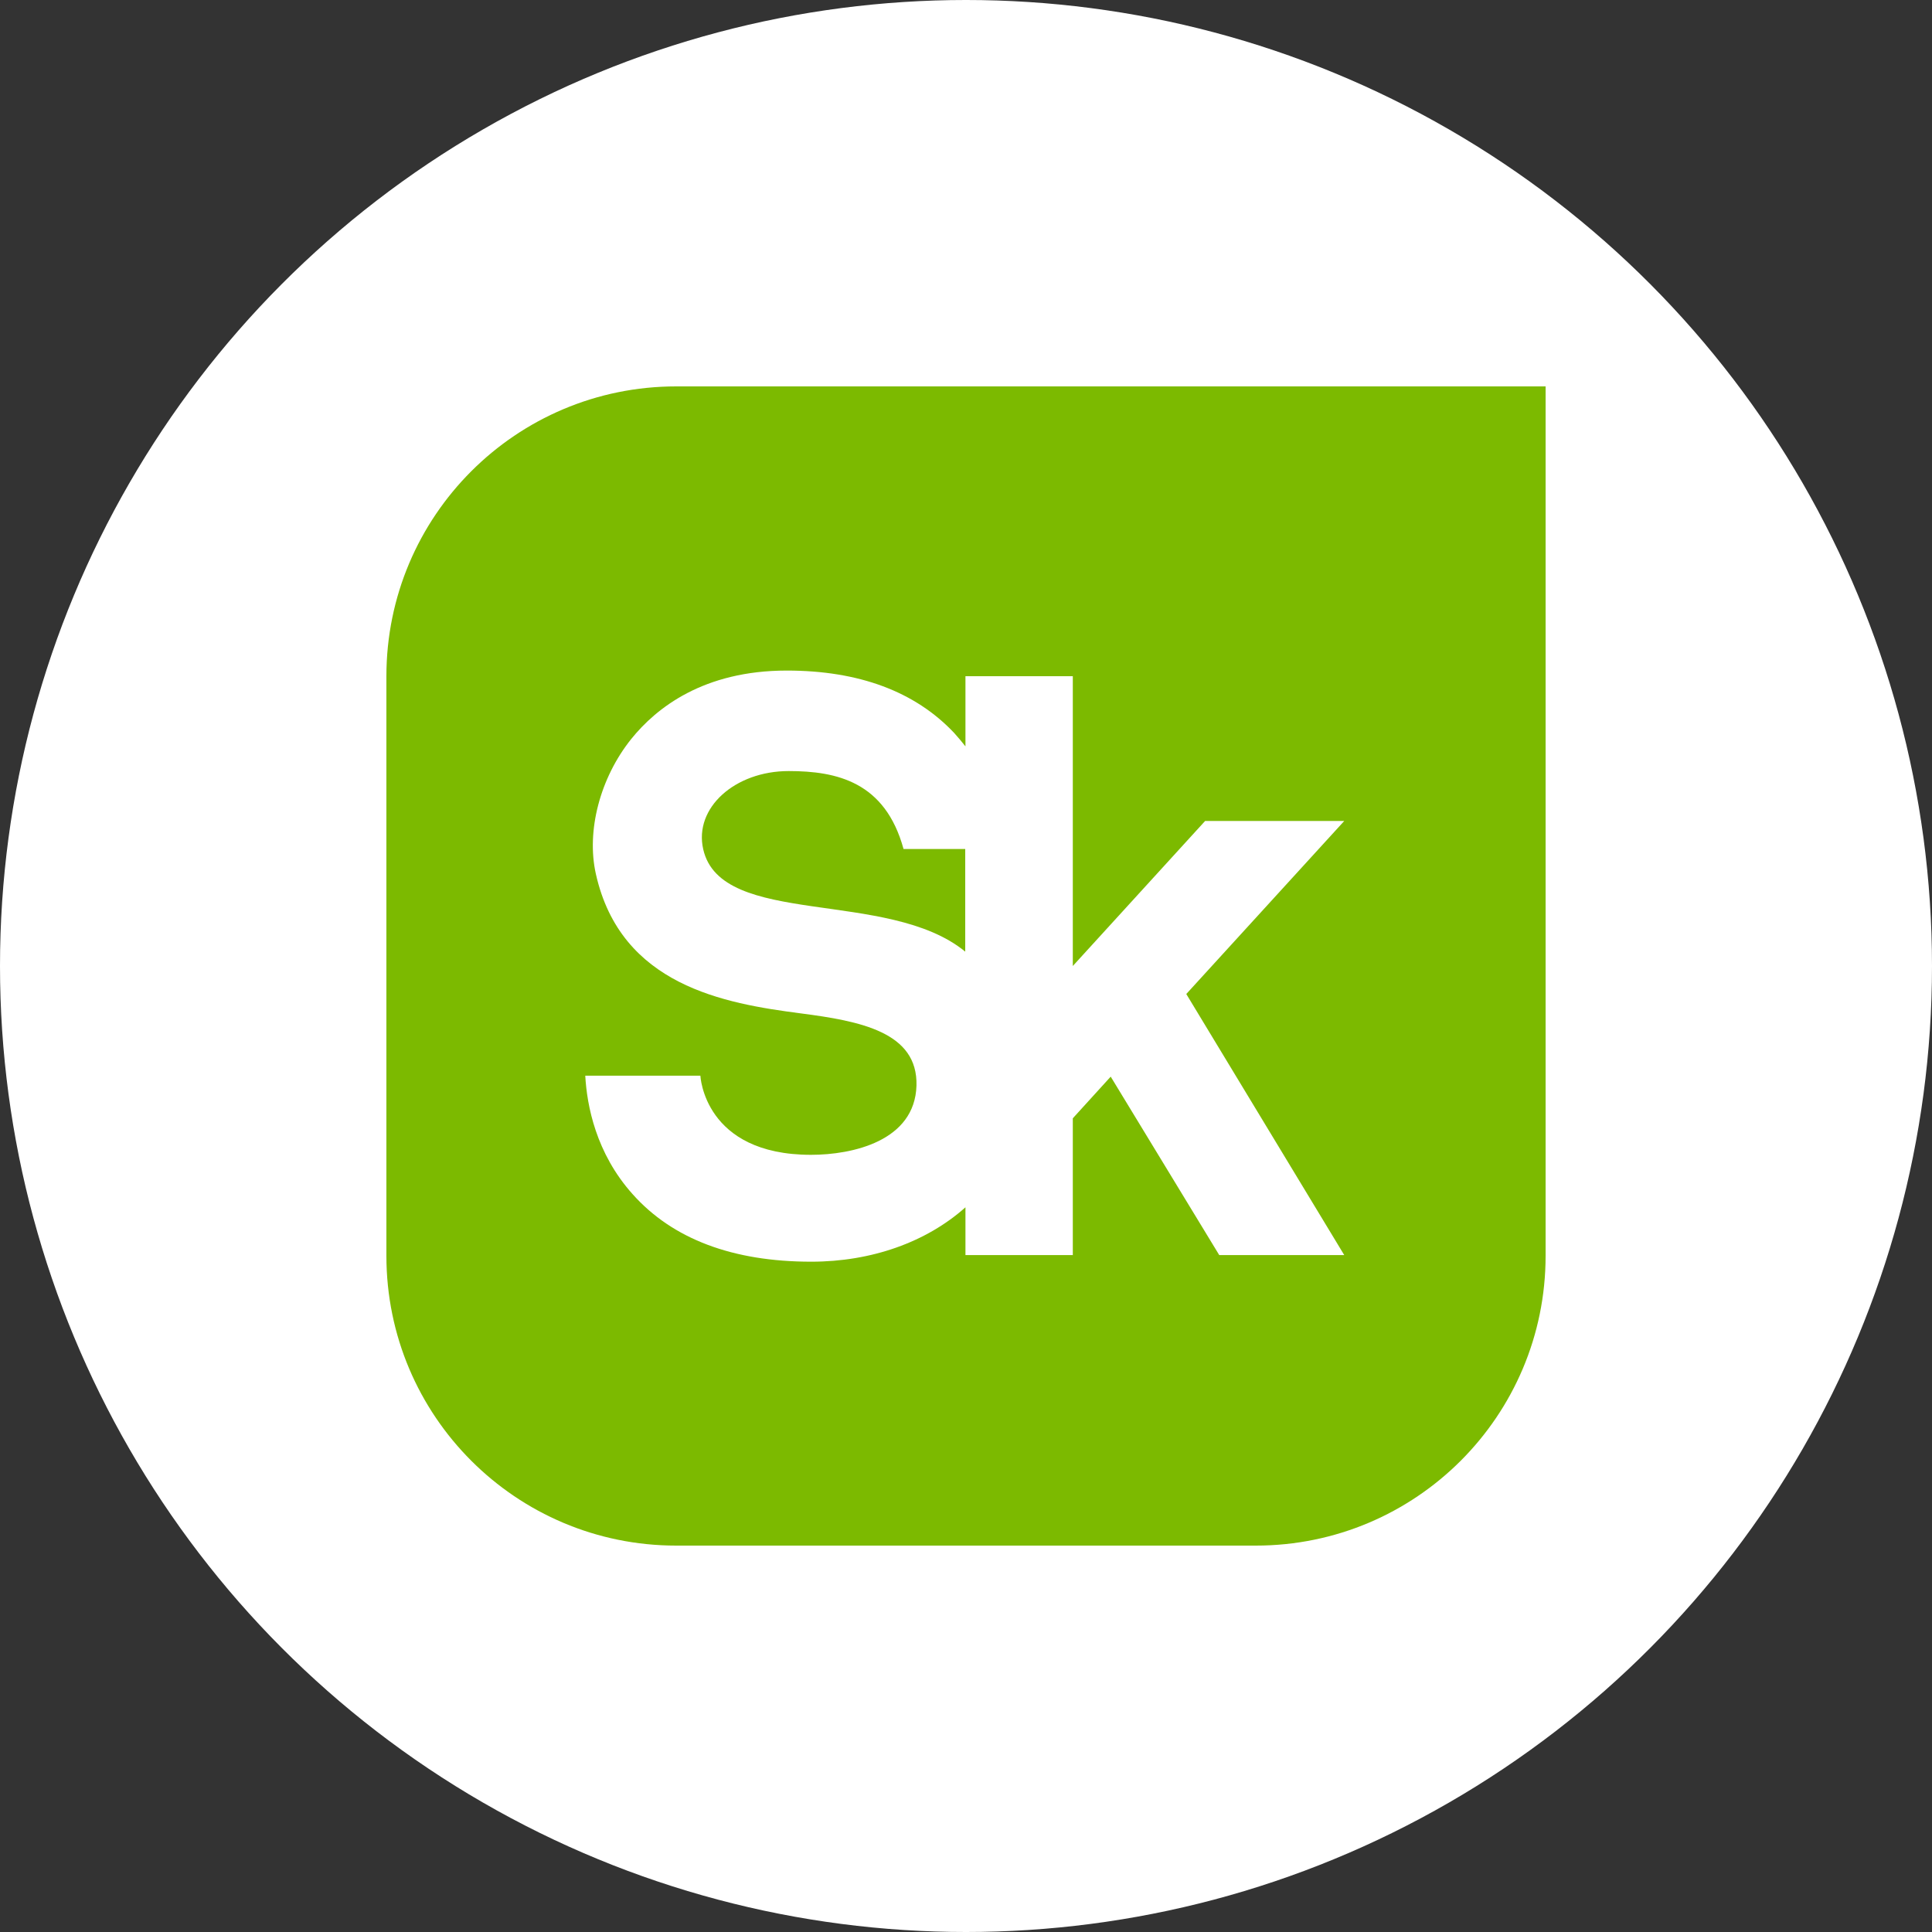 <?xml version="1.0" encoding="UTF-8"?> <svg xmlns="http://www.w3.org/2000/svg" width="60" height="60" viewBox="0 0 60 60" fill="none"><rect x="0" y="0" width="60" height="60" fill="#333333" stroke="none"/><circle cx="30" cy="30" r="30" fill="white"></circle><g clip-path="url(#clip0_4637_2636)"><path d="M21 12C16.028 12 12 16.028 12 21V39C12 43.972 16.028 48 21 48H39C43.972 48 48 43.972 48 39V12H21Z" fill="#7CBA00"></path><path d="M41.747 25.496H37.426L33.317 30V21H29.983V23.179C29.874 23.04 29.757 22.901 29.632 22.762C28.419 21.475 26.671 20.825 24.434 20.825C21.853 20.825 20.384 21.98 19.602 22.952C18.636 24.158 18.205 25.803 18.505 27.141C19.28 30.607 22.497 31.163 24.858 31.47C26.723 31.711 28.506 32.054 28.462 33.714C28.411 35.44 26.467 35.864 25.187 35.864C21.861 35.864 21.751 33.407 21.751 33.407H18.176C18.227 34.328 18.505 35.812 19.645 37.084C20.888 38.481 22.76 39.183 25.195 39.183C27.066 39.183 28.77 38.576 29.983 37.494V38.978H33.317V34.73L34.494 33.436L37.865 38.978H41.747L36.841 30.87L41.747 25.496ZM21.839 26.374C21.546 25.087 22.826 23.946 24.493 23.946C25.991 23.946 27.49 24.283 28.06 26.366H29.976V29.554C27.585 27.587 22.394 28.823 21.839 26.374Z" fill="white"></path></g><defs><clipPath id="clip0_4637_2636"><rect width="36" height="36" fill="white" transform="translate(12 12)"></rect></clipPath></defs></svg> 